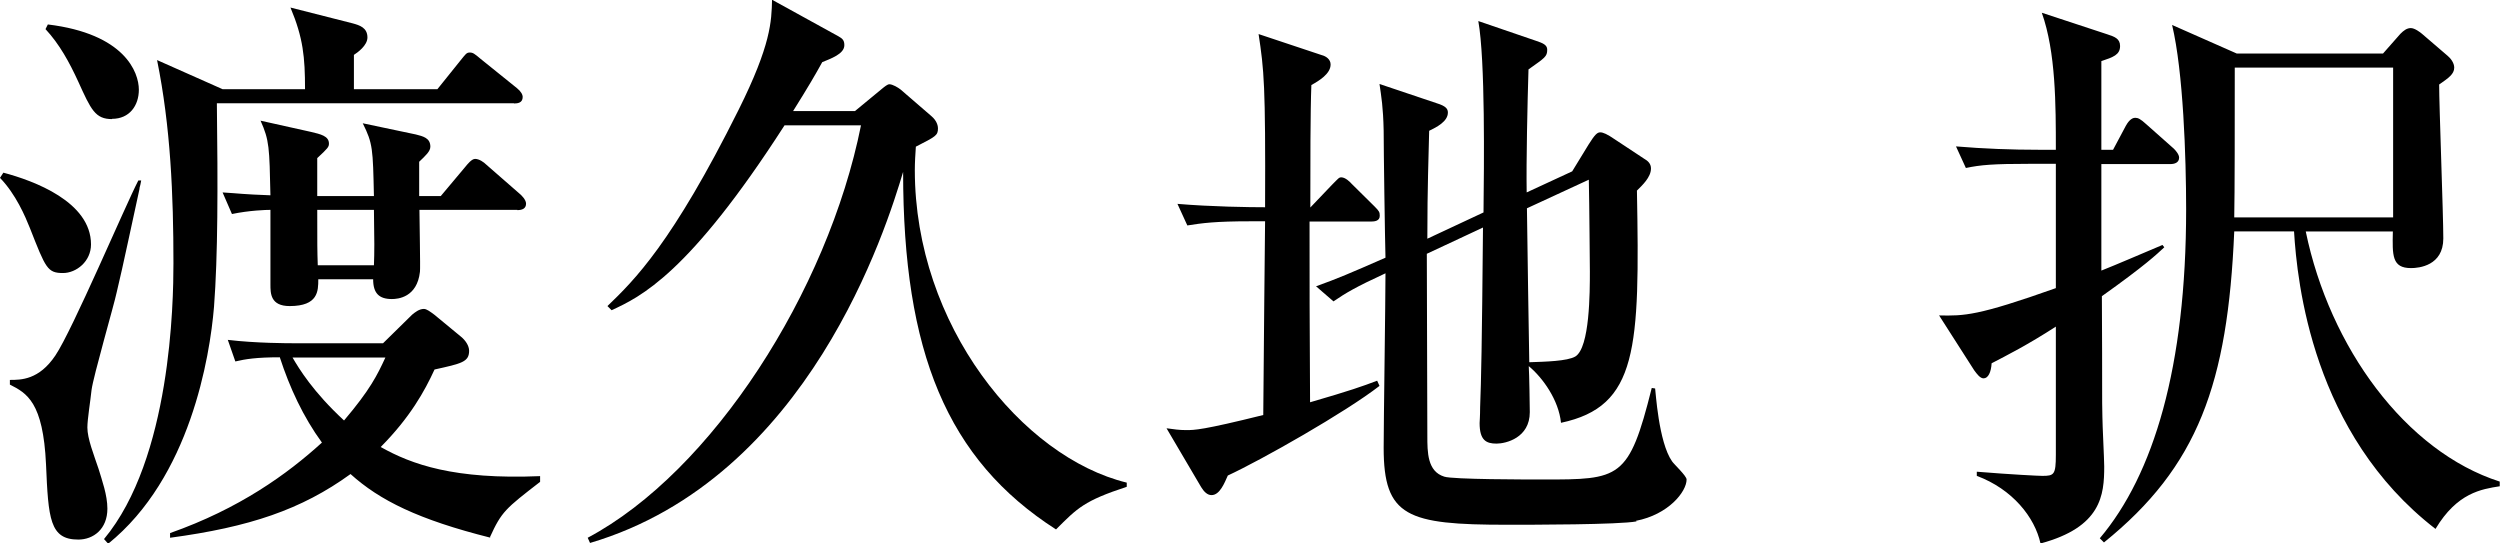 <?xml version="1.0" encoding="UTF-8"?>
<svg id="_レイヤー_2" data-name="レイヤー_2" xmlns="http://www.w3.org/2000/svg" viewBox="0 0 96.14 20.9">
  <g id="_レイヤー_1-2" data-name="レイヤー_1">
    <g>
      <path d="M2.43,10.5c-.61,0-.67-.18-1.28-1.73-.18-.45-.54-1.3-1.15-1.93l.13-.2c1.17.31,3.37,1.12,3.37,2.76,0,.65-.56,1.1-1.08,1.1ZM5.37,7.24c-.22.99-.65,3.05-.88,3.99-.11.52-.9,3.23-.97,3.77-.04.4-.16,1.12-.16,1.44,0,.43.25,1.05.43,1.59.13.43.34,1.01.34,1.53,0,.79-.54,1.19-1.12,1.19-1.1,0-1.15-.81-1.24-2.89-.11-2.4-.74-2.74-1.39-3.07v-.18c.43,0,1.12,0,1.75-.94.65-.96,2.7-5.79,3.19-6.73h.11c-.02.11-.04.22-.07.31ZM4.31,4.58c-.65,0-.81-.36-1.3-1.44-.34-.74-.72-1.44-1.26-2.02l.09-.18c2.96.36,3.5,1.84,3.5,2.51,0,.61-.36,1.12-1.03,1.12ZM19.77,3.97h-11.43c.04,3.23.04,5.85-.11,7.83-.16,1.93-.92,6.57-4.07,9.11l-.16-.18c2.58-3.1,2.67-9.11,2.67-10.61,0-2.62-.11-5.25-.63-7.81l2.52,1.12h3.17c0-1.23-.07-1.97-.56-3.14l2.4.61c.25.07.56.16.56.54,0,.31-.38.58-.52.67v1.32h3.21l.9-1.12c.18-.22.22-.29.34-.29.13,0,.18.04.43.25l1.39,1.12c.16.13.22.25.22.34,0,.22-.18.25-.34.25ZM18.87,20.68c-2.79-.7-4.27-1.44-5.39-2.45-1.89,1.37-3.89,2.04-6.94,2.45v-.18c2.67-.94,4.51-2.27,5.84-3.48-.72-.99-1.24-2.11-1.62-3.28-.9,0-1.33.07-1.71.16l-.29-.83c1.08.13,2.34.13,2.56.13h3.41l1.12-1.1c.11-.09.27-.22.45-.22.11,0,.25.11.4.22l1.03.85c.16.13.31.34.31.54,0,.43-.29.49-1.33.72-.38.83-.94,1.84-2.07,2.98,1.19.67,2.83,1.26,6.13,1.12v.22c-1.33,1.03-1.48,1.14-1.93,2.13ZM19.9,8.07h-3.77c0,.38.04,2.24.02,2.38-.11.99-.85,1.05-1.08,1.05-.49,0-.72-.22-.72-.76h-2.11c0,.45,0,1.03-1.1,1.03-.74,0-.74-.49-.74-.83v-2.87c-.16,0-.81.02-1.48.16l-.36-.83c.67.04.74.07,1.84.11-.04-1.84-.04-2.11-.38-2.87l1.93.43c.38.09.7.16.7.45,0,.13-.04.18-.45.56v1.46h2.18c-.04-1.82-.04-2.02-.43-2.8l2.04.43c.27.07.56.13.56.47,0,.18-.18.34-.43.58v1.32h.83l.94-1.12c.09-.11.25-.31.38-.31.16,0,.34.13.43.22l1.26,1.1c.09.07.27.25.27.4,0,.2-.16.25-.34.25ZM11.25,13.75c.25.43.79,1.32,1.98,2.42,1.01-1.19,1.28-1.75,1.59-2.42h-3.57ZM14.38,8.07h-2.18c0,1.37,0,1.53.02,2.13h2.16c.02-.49.02-.96,0-2.13Z"/>
      <path d="M30.17,4.82c-3.68,5.72-5.53,6.59-6.65,7.11l-.16-.16c1.03-.99,2.49-2.42,5.05-7.56,1.24-2.49,1.26-3.39,1.28-4.22l2.56,1.41c.16.09.22.16.22.34,0,.34-.54.52-.85.65-.27.49-.52.92-1.12,1.88h2.38l1.03-.85c.11-.09.22-.18.29-.18.13,0,.34.13.43.2l1.17,1.01c.27.22.27.45.27.49,0,.27-.09.31-.85.7-.02.29-.04.61-.04.9,0,5.97,4.13,11.04,8.15,12.02v.16c-1.64.54-1.89.81-2.72,1.64-4.2-2.69-5.88-6.84-5.88-13.75-.63,2.11-3.62,11.78-12.04,14.27l-.09-.2c4.78-2.54,9.23-9.47,10.51-15.86h-2.94Z"/>
      <path d="M47.22,18.28c-.13.29-.31.76-.63.76-.16,0-.29-.13-.4-.31l-1.33-2.26c.29.04.49.07.76.07.31,0,.63,0,2.96-.58.04-4.33.04-4.8.07-7.45h-.56c-1.37,0-1.86.07-2.43.16l-.38-.83c1.3.11,2.76.13,3.37.13.02-4.73-.04-5.27-.25-6.66l2.43.81c.16.04.34.16.34.36,0,.36-.45.63-.74.79-.04.99-.04,3.14-.04,4.71l.83-.87c.25-.25.27-.29.36-.29.16,0,.34.18.4.25l.88.87c.18.18.2.22.2.36,0,.2-.2.22-.34.22h-2.36c0,2.89,0,3.3.02,6.95,1.55-.45,2-.61,2.58-.83l.09.2c-1.3,1.01-4.54,2.85-5.84,3.45ZM62.94,20.05c-.67.13-4.04.13-4.99.13-3.84,0-4.74-.31-4.74-2.96,0-.96.07-5.65.07-6.71-1.17.54-1.53.76-2,1.08l-.67-.58c.81-.29,1.35-.52,2.67-1.1-.02-.7-.07-4.13-.07-4.89-.02-.92-.09-1.3-.16-1.79l2.2.74c.36.11.43.22.43.36,0,.34-.43.56-.72.7-.02.96-.07,2.13-.07,4.15l2.16-1.01c.02-1.79.07-5.85-.2-7.36l2.22.76c.27.09.43.16.43.34,0,.27-.09.31-.72.76-.04,1.28-.09,3.54-.07,4.73l1.75-.81.63-1.03c.25-.4.34-.47.45-.47s.27.07.56.27l1.12.74c.16.09.27.2.27.38,0,.34-.34.65-.54.85.11,6.08.04,8.3-2.92,8.93-.09-.88-.7-1.73-1.24-2.18.02.27.04,1.59.04,1.77,0,.99-.92,1.21-1.28,1.21-.4,0-.65-.13-.65-.79,0-.04.02-.27.02-.61.04-1.05.07-2.36.11-6.91l-2.16,1.01c0,.99.02,5.9.02,7,0,.63,0,1.37.65,1.57.31.11,3.21.11,3.8.11,2.96,0,3.3,0,4.18-3.52l.13.02c.02.09.13,2.06.65,2.8.07.11.56.56.56.7,0,.47-.7,1.35-1.95,1.59ZM61.1,6.91l-2.38,1.1c.02,1.59.07,4.78.09,5.92.61-.02,1.46-.04,1.77-.22.56-.34.56-2.49.56-3.27,0-.02-.02-2.65-.04-3.52Z"/>
      <path d="M80.8,10.41c.63-.25,1.46-.61,2.36-.99l.07.09c-.29.27-.74.7-2.4,1.88.02,3.52,0,3.92.02,4.64,0,.29.07,1.64.07,1.91,0,1.1-.11,2.33-2.45,2.96-.22-1.01-1.08-2.09-2.45-2.6v-.16c1.35.11,2.38.16,2.52.16.45,0,.52-.04.52-.81v-4.93c-1.08.7-1.91,1.12-2.47,1.41-.02.34-.13.58-.31.58-.13,0-.25-.16-.36-.31l-1.35-2.11c.97.02,1.48.02,4.49-1.05v-4.78h-1.03c-1.37,0-1.86.04-2.43.16l-.38-.83c1.08.09,2.13.13,3.21.13h.63c0-1.73,0-3.75-.54-5.27l2.52.83c.27.09.49.16.49.45,0,.34-.27.43-.72.58v3.41h.45l.49-.92c.07-.13.2-.31.36-.31.11,0,.2.04.43.25l1.06.94c.07.07.2.22.2.34,0,.2-.18.25-.34.25h-2.65v4.1ZM85.92,8.9c-.25,5.85-1.39,9.04-5.01,11.96l-.16-.16c2.07-2.45,3.32-6.59,3.32-12.65,0-2-.11-5.29-.54-7.09l2.49,1.1h5.62l.67-.76c.13-.13.25-.22.4-.22s.36.16.43.22l.99.85c.11.09.25.27.25.45,0,.25-.22.4-.58.65,0,.83.16,4.98.16,5.92,0,1.05-.94,1.14-1.24,1.14-.74,0-.72-.49-.7-1.41h-3.35c.92,4.46,3.84,8.46,7.46,9.62v.18c-.7.11-1.64.25-2.47,1.64-4.74-3.66-5.32-9.49-5.44-11.44h-2.31ZM92.03,8.37V2.6h-6.09c0,1.93,0,4.96-.02,5.76h6.11Z"/>
    </g>
  </g>
</svg>